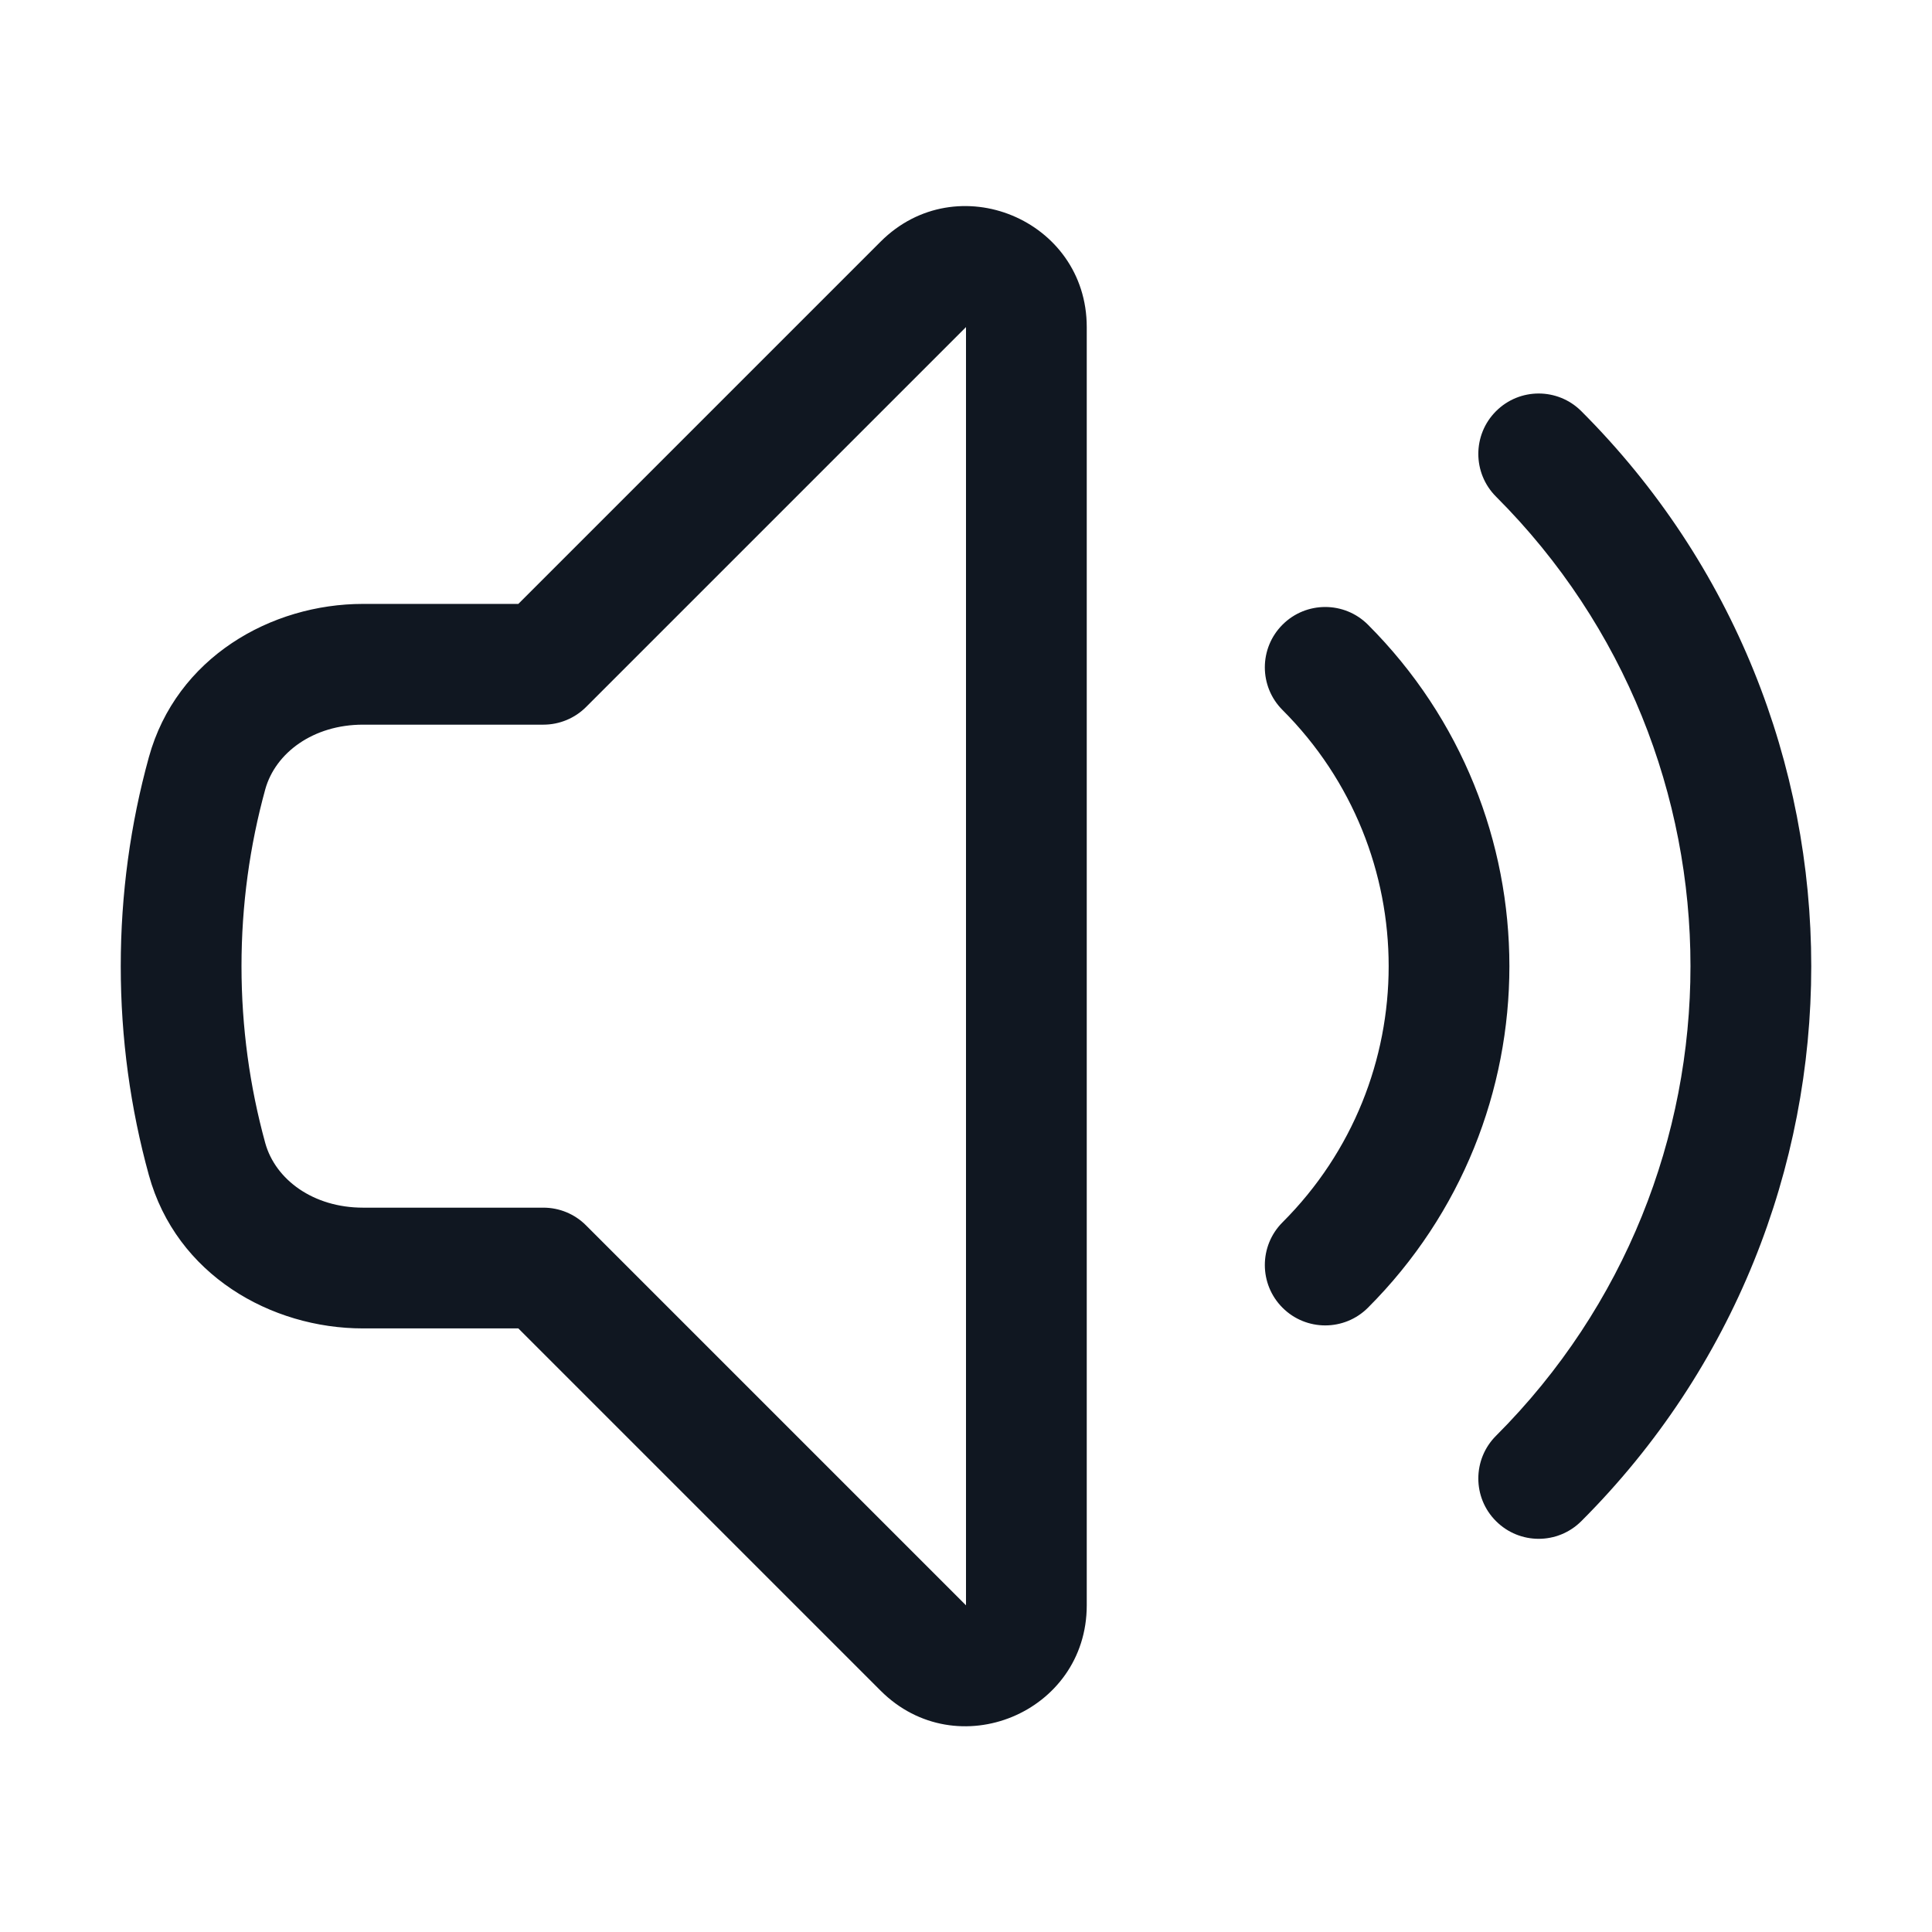 <svg width="24" height="24" viewBox="0 0 24 24" fill="none" xmlns="http://www.w3.org/2000/svg">
<path fill-rule="evenodd" clip-rule="evenodd" d="M10.939 3.002C11.884 2.057 13.5 2.727 13.5 4.063V19.942C13.5 21.278 11.884 21.947 10.939 21.002L6.439 16.502H4.509C3.368 16.502 2.191 15.838 1.849 14.597C1.621 13.77 1.5 12.9 1.5 12.002C1.5 11.105 1.621 10.234 1.849 9.407C2.191 8.167 3.368 7.502 4.509 7.502H6.439L10.939 3.002L11.47 3.533L10.939 3.002ZM12 4.063L7.28 8.783C7.14 8.923 6.949 9.002 6.75 9.002H4.509C3.892 9.002 3.421 9.351 3.295 9.806C3.103 10.504 3 11.241 3 12.002C3 12.764 3.103 13.5 3.295 14.199C3.421 14.654 3.892 15.002 4.509 15.002H6.75C6.949 15.002 7.14 15.081 7.28 15.222L12 19.942V4.063ZM18.584 5.108C18.877 4.815 19.351 4.815 19.644 5.108C23.452 8.916 23.452 15.089 19.644 18.896C19.351 19.189 18.877 19.189 18.584 18.896C18.291 18.604 18.291 18.129 18.584 17.836C21.805 14.614 21.805 9.39 18.584 6.169C18.291 5.876 18.291 5.401 18.584 5.108ZM15.932 7.76C16.225 7.467 16.7 7.467 16.993 7.76C19.336 10.103 19.336 13.902 16.993 16.245C16.7 16.538 16.225 16.538 15.932 16.245C15.639 15.952 15.639 15.477 15.932 15.184C17.69 13.427 17.69 10.578 15.932 8.82C15.639 8.527 15.639 8.053 15.932 7.76Z" fill="#101721"/>
</svg>
